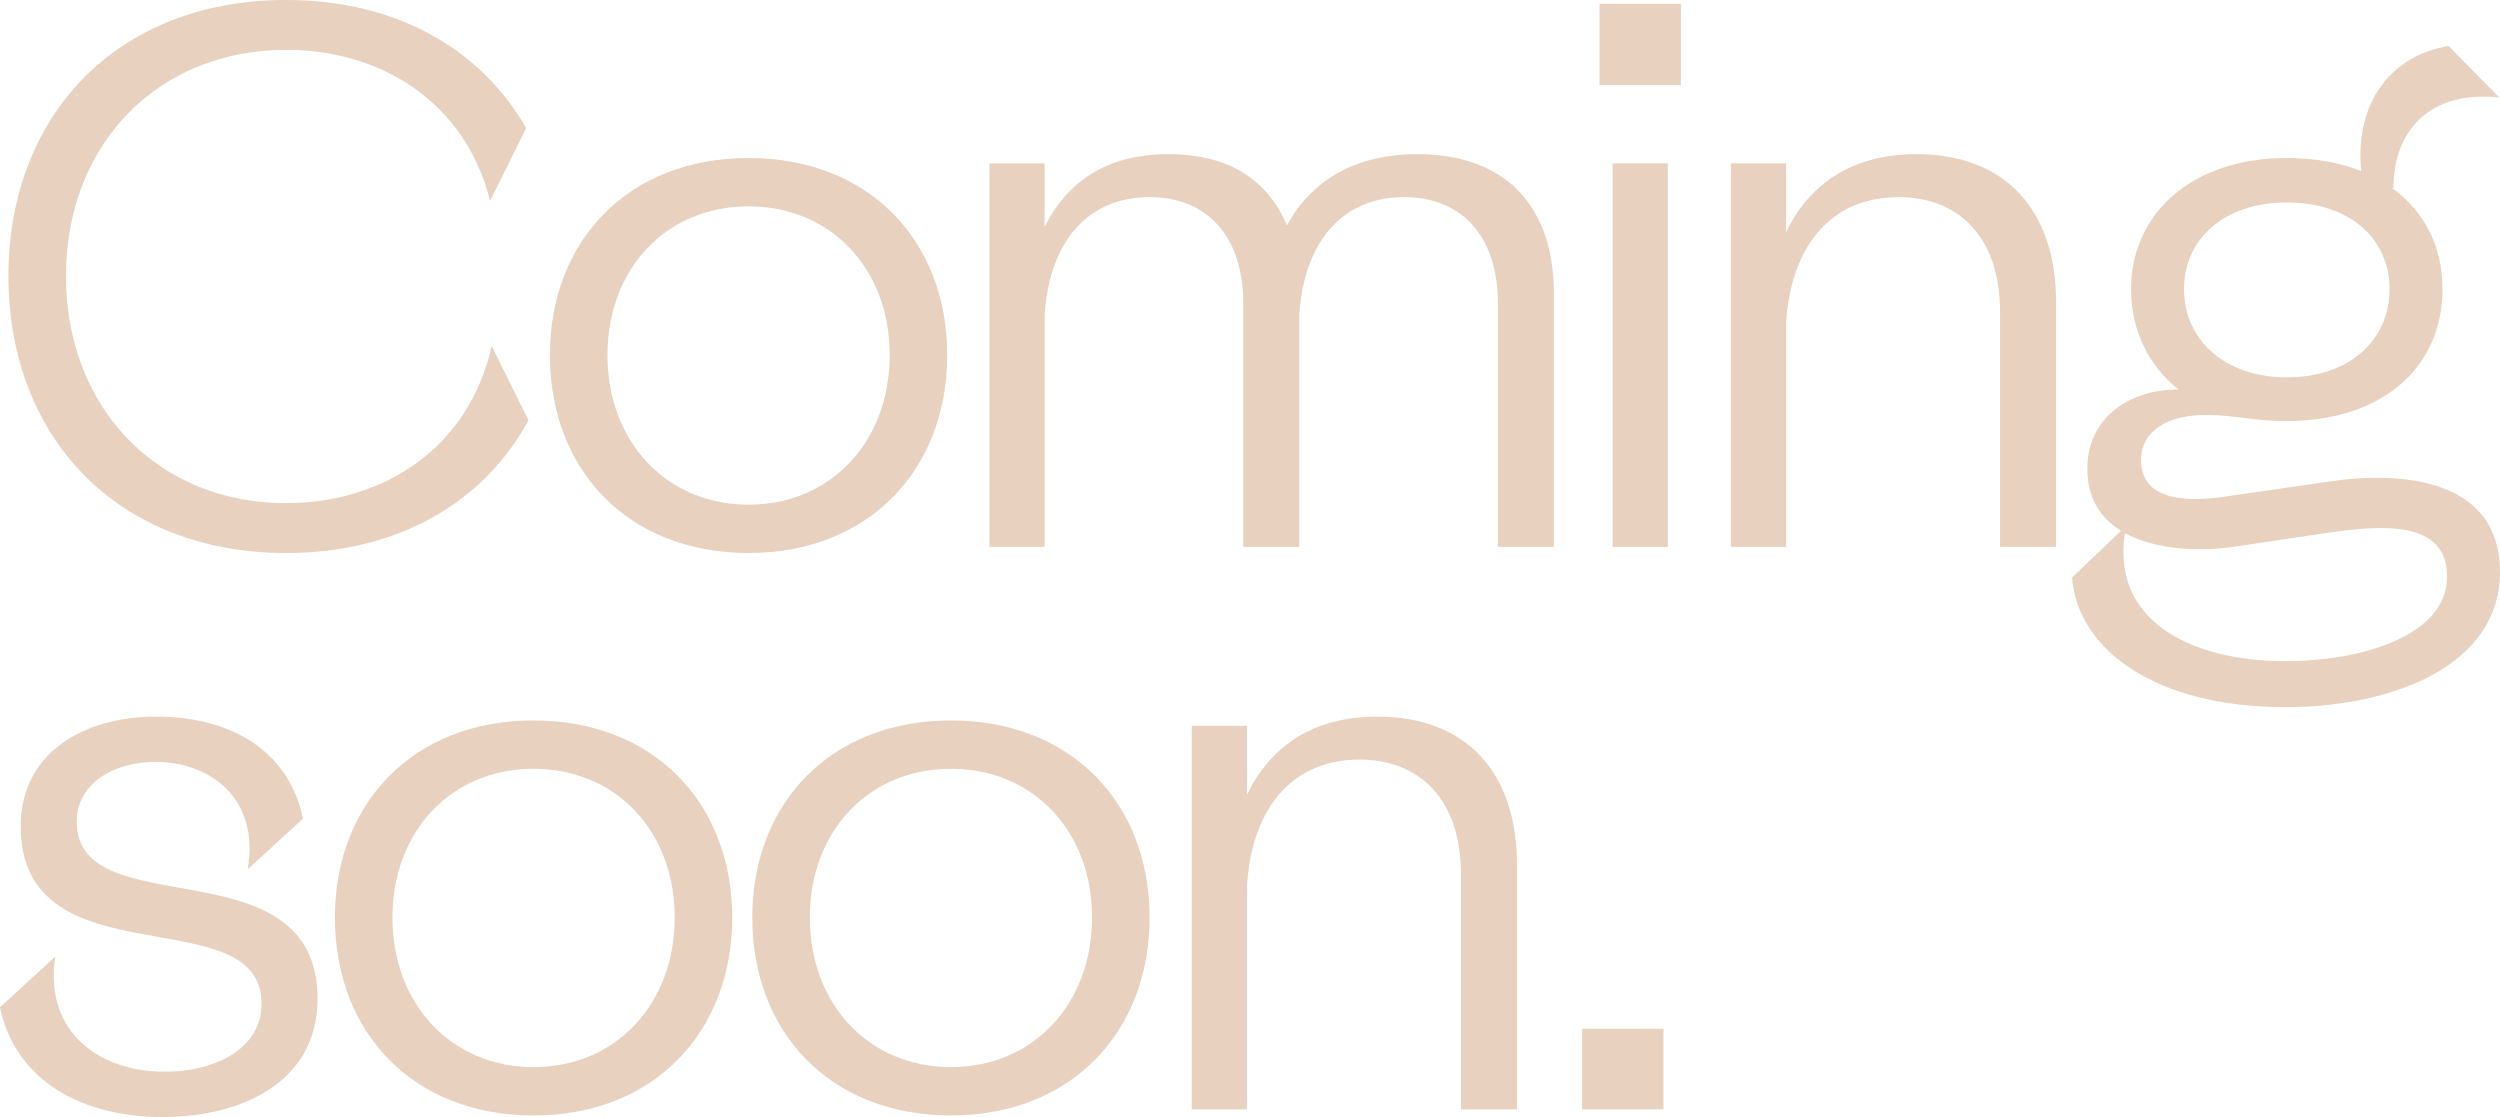 <?xml version="1.0" encoding="UTF-8"?><svg id="Layer_2" xmlns="http://www.w3.org/2000/svg" viewBox="0 0 195.57 87.38"><defs><style>.cls-1{fill:#e8d1be;}</style></defs><g id="Layer_1-2"><path class="cls-1" d="M22.38,43.26C9.18,43.26.66,34.2.66,21.6S9.18,0,22.38,0c8.64,0,15.24,3.84,18.78,10.02l-2.82,5.7c-1.92-7.68-8.46-11.82-15.96-11.82C12.36,3.9,5.16,11.28,5.16,21.6s7.2,17.76,17.22,17.76c7.68,0,14.34-4.38,16.08-12.3l2.88,5.82c-3.48,6.42-10.2,10.38-18.96,10.38Z"/><path class="cls-1" d="M43.02,27.78c0-8.94,6.12-15.42,15.54-15.42s15.54,6.48,15.54,15.42-6.12,15.48-15.54,15.48-15.54-6.48-15.54-15.48ZM69.6,27.78c0-6.78-4.62-11.64-11.04-11.64s-11.04,4.86-11.04,11.64,4.62,11.7,11.04,11.7,11.04-4.92,11.04-11.7Z"/><path class="cls-1" d="M81.72,24.6v18.18h-4.32V12.78h4.32v4.98c1.74-3.54,4.86-5.7,9.66-5.7s7.8,2.04,9.3,5.58c1.92-3.54,5.34-5.58,10.2-5.58,6.96,0,10.68,4.14,10.68,10.92v19.8h-4.38v-19.02c0-5.52-3.06-8.34-7.32-8.34-4.68,0-7.8,3.24-8.22,9.18v18.18h-4.38v-19.02c0-5.52-3.06-8.34-7.32-8.34-4.68,0-7.8,3.24-8.22,9.18Z"/><path class="cls-1" d="M125.13.3h6.36v6.36h-6.36V.3ZM126.15,12.78h4.32v30h-4.32V12.78Z"/><path class="cls-1" d="M139.72,25.26v17.52h-4.32V12.78h4.32v5.4c1.8-3.78,5.16-6.12,10.2-6.12,6.96,0,10.92,4.38,10.92,11.58v19.14h-4.38v-18.36c0-5.94-3.3-9-7.92-9-5.04,0-8.4,3.48-8.82,9.84Z"/><path class="cls-1" d="M165.93,41.52c-1.56-.96-2.64-2.46-2.64-4.86,0-4.2,3.6-6.24,7.14-6.18-2.34-1.86-3.72-4.62-3.72-7.86,0-5.94,4.8-10.26,12.18-10.26,2.22,0,4.14.36,5.82,1.02-.54-5.64,2.64-9.12,6.84-9.78l3.96,4.02c-.42-.06-.84-.06-1.26-.06-4.74,0-7.02,3.18-7.02,7.14h-.12c2.58,1.86,3.96,4.62,3.96,7.92,0,6-4.56,10.32-12.24,10.32-2.58,0-3.96-.48-6.3-.48-2.88,0-5.04,1.2-5.04,3.54,0,3.54,4.44,3.18,6.78,2.82l7.86-1.14c6-.9,13.44-.12,13.44,7.08s-8.22,10.56-16.8,10.56c-9.9,0-16.2-4.32-16.68-10.14l3.84-3.66ZM178.77,51.72c6.36,0,12.66-2.16,12.66-6.6s-5.04-4.08-9.48-3.42l-7.26,1.08c-2.4.36-5.94.3-8.46-1.08-1.08,6.9,5.22,10.02,12.54,10.02ZM178.89,29.52c4.92,0,8.04-2.94,8.04-6.9s-3.12-6.78-8.04-6.78-8.04,2.88-8.04,6.78,3.12,6.9,8.04,6.9Z"/><path class="cls-1" d="M6,64.28c0,8.28,18.84,1.56,18.84,13.86,0,6.54-6,9.24-12.06,9.24-7.08,0-11.7-3.36-12.78-8.58l4.32-3.96c-.9,6.12,3.72,9,8.52,9,4.02,0,7.62-1.8,7.62-5.34,0-8.34-18.84-1.56-18.84-13.86,0-5.82,5.04-8.58,10.56-8.58,6.3,0,10.5,3,11.52,7.98l-4.32,3.96c.96-5.7-3.12-8.4-7.2-8.4-3.36,0-6.18,1.74-6.18,4.68Z"/><path class="cls-1" d="M26.2,71.78c0-8.94,6.12-15.42,15.54-15.42s15.54,6.48,15.54,15.42-6.12,15.48-15.54,15.48-15.54-6.48-15.54-15.48ZM52.78,71.78c0-6.78-4.62-11.64-11.04-11.64s-11.04,4.86-11.04,11.64,4.62,11.7,11.04,11.7,11.04-4.92,11.04-11.7Z"/><path class="cls-1" d="M58.85,71.78c0-8.94,6.12-15.42,15.54-15.42s15.54,6.48,15.54,15.42-6.12,15.48-15.54,15.48-15.54-6.48-15.54-15.48ZM85.43,71.78c0-6.78-4.62-11.64-11.04-11.64s-11.04,4.86-11.04,11.64,4.62,11.7,11.04,11.7,11.04-4.92,11.04-11.7Z"/><path class="cls-1" d="M97.55,69.26v17.52h-4.32v-30h4.32v5.4c1.8-3.78,5.16-6.12,10.2-6.12,6.96,0,10.92,4.38,10.92,11.58v19.14h-4.38v-18.36c0-5.94-3.3-9-7.92-9-5.04,0-8.4,3.48-8.82,9.84Z"/><path class="cls-1" d="M123.77,80.48h6.36v6.3h-6.36v-6.3Z"/></g></svg>